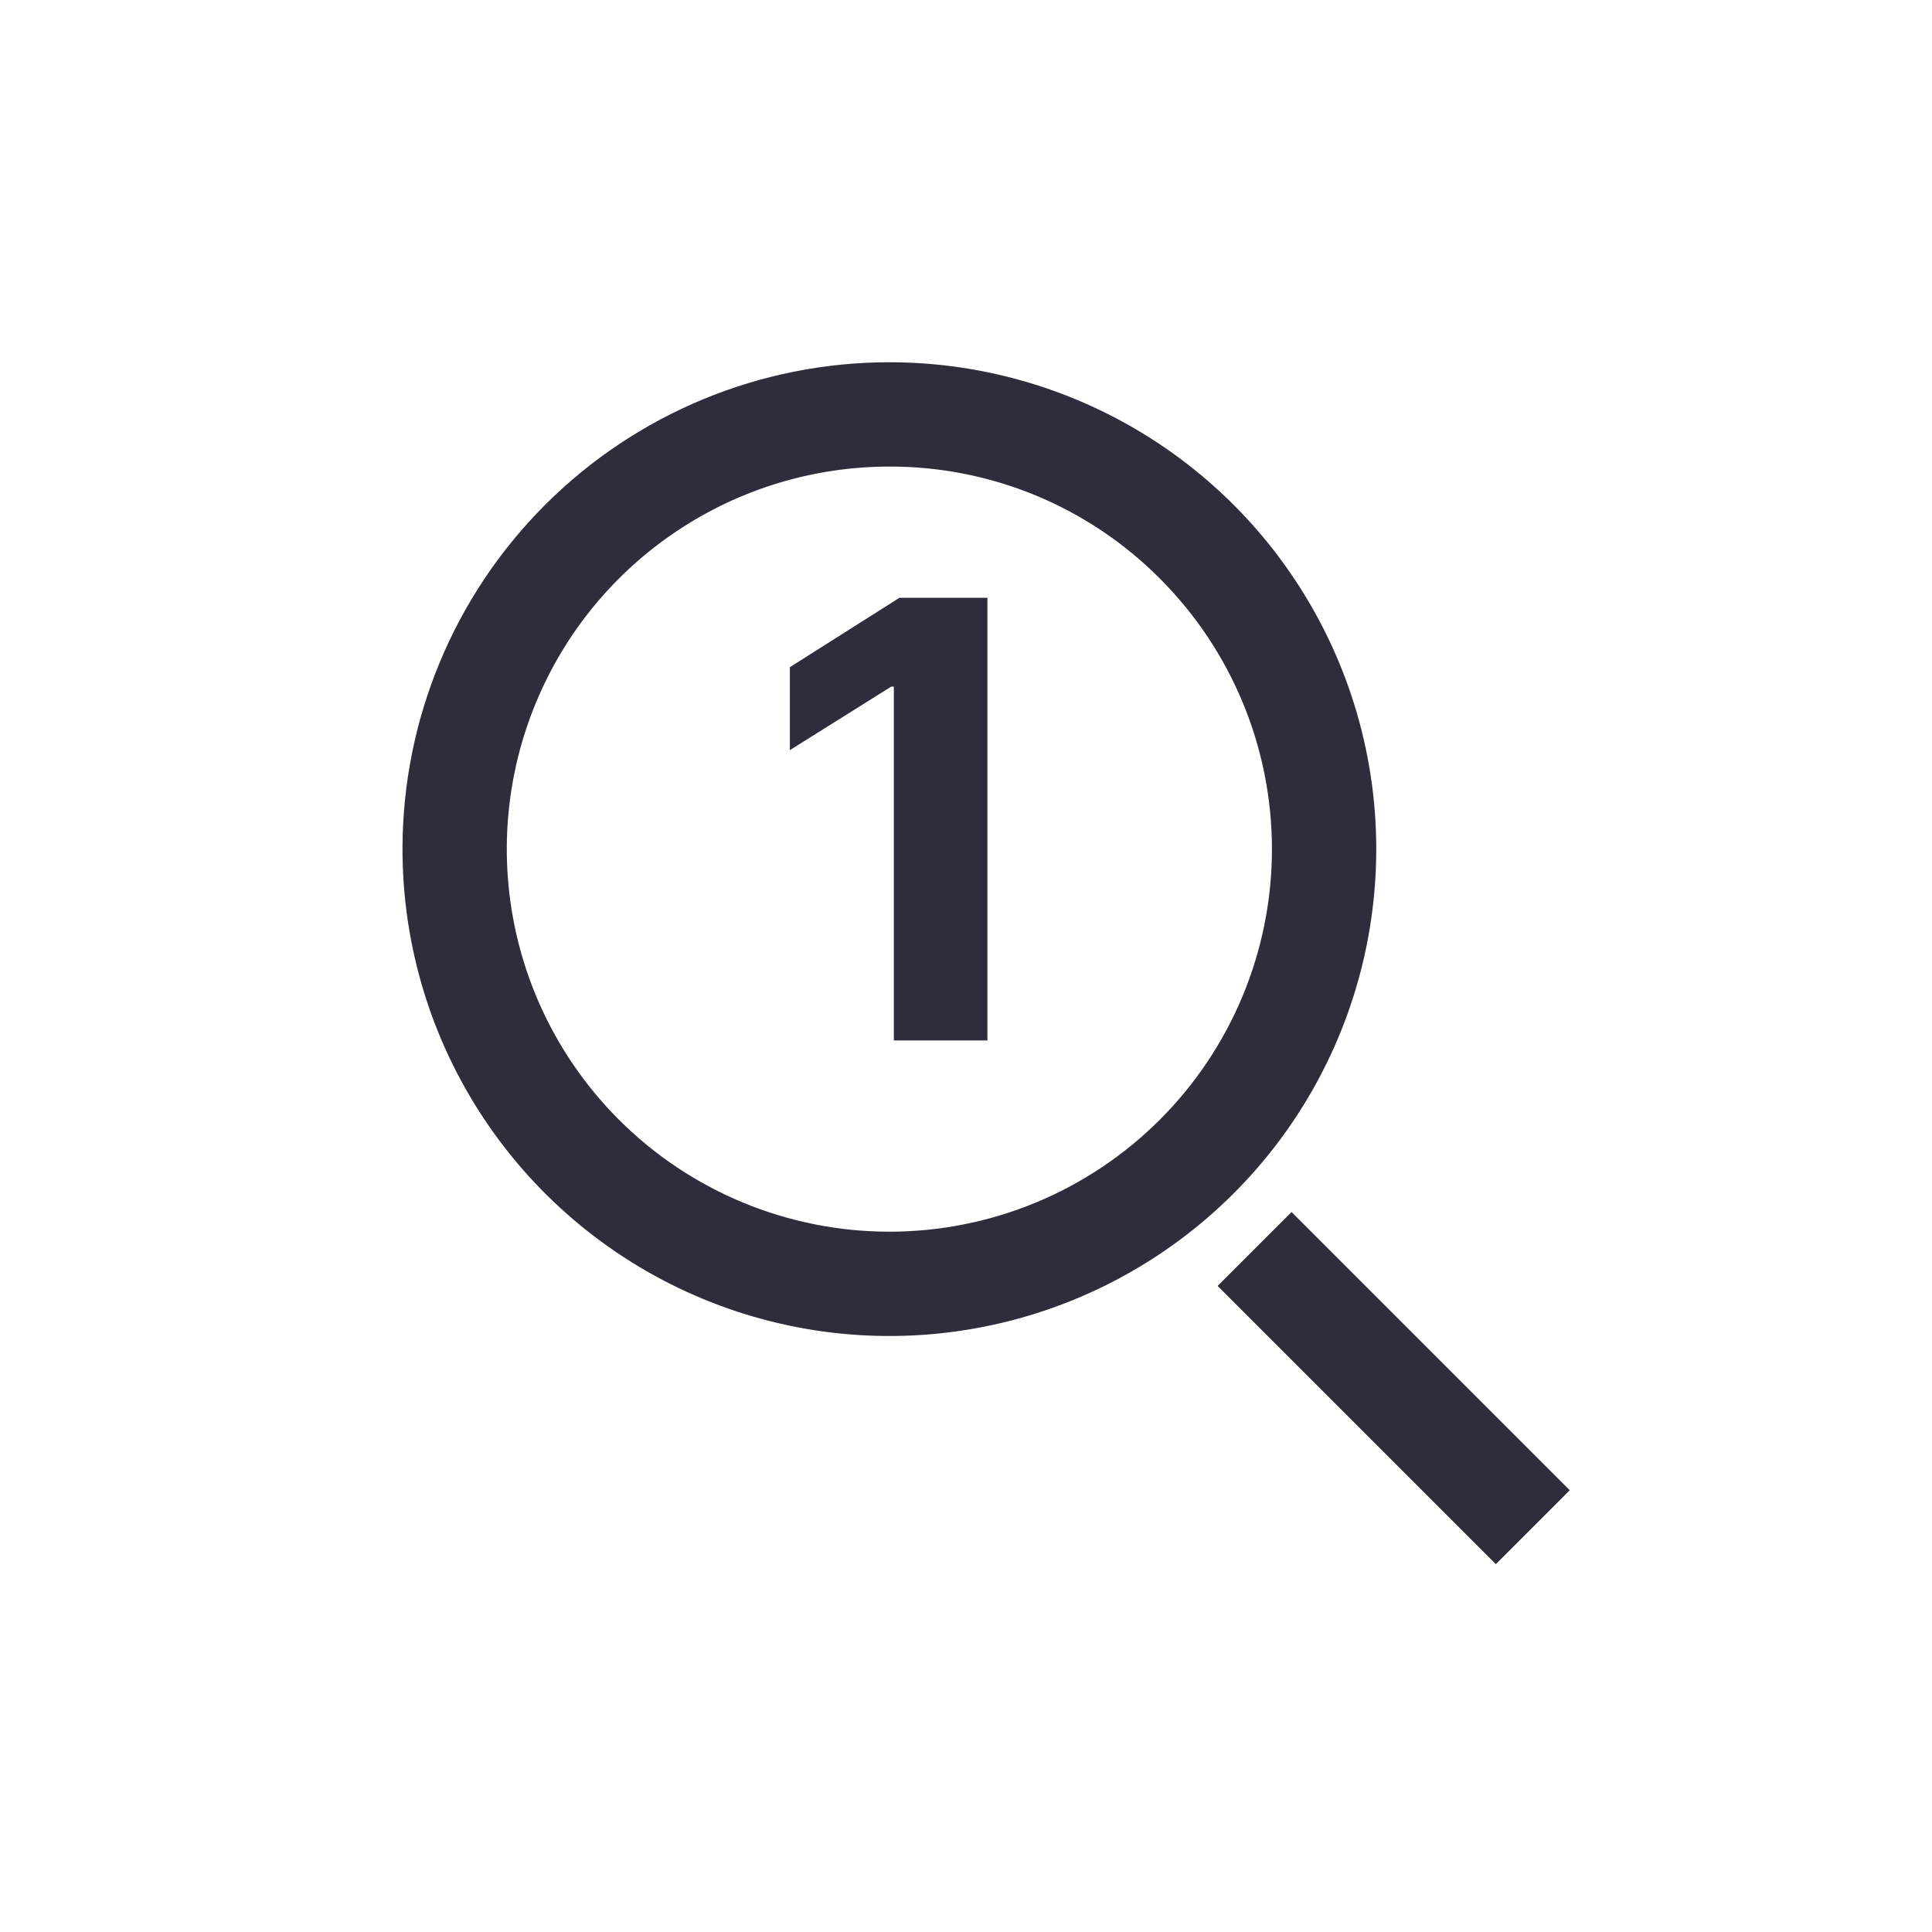 <?xml version="1.0" encoding="UTF-8"?> <svg xmlns="http://www.w3.org/2000/svg" width="48" height="48" viewBox="0 0 48 48" fill="none"><path fill-rule="evenodd" clip-rule="evenodd" d="M22.096 11.592C20.216 11.592 18.379 12.149 16.816 13.194C15.252 14.238 14.034 15.722 13.315 17.459C12.595 19.196 12.407 21.107 12.774 22.951C13.141 24.795 14.046 26.488 15.375 27.817C17.158 29.6 19.576 30.601 22.096 30.601C24.617 30.601 27.035 29.6 28.817 27.817C30.6 26.035 31.601 23.617 31.601 21.096C31.601 18.576 30.6 16.158 28.817 14.375C27.937 13.49 26.889 12.788 25.736 12.31C24.582 11.833 23.345 11.588 22.096 11.592ZM22.096 9C24.489 9 26.828 9.709 28.817 11.039C30.806 12.368 32.356 14.257 33.272 16.467C34.188 18.678 34.427 21.11 33.96 23.456C33.494 25.803 32.342 27.958 30.65 29.65C28.958 31.341 26.803 32.494 24.456 32.96C22.11 33.427 19.678 33.188 17.467 32.272C15.257 31.357 13.368 29.806 12.039 27.817C10.709 25.828 10 23.489 10 21.096C10 17.888 11.274 14.812 13.543 12.543C15.812 10.274 18.888 9 22.096 9ZM37.164 38.861L30.252 31.949L32.088 30.113L39 37.025L37.164 38.861ZM24.532 25.849V14.852H22.346L19.624 16.576V18.637L22.142 17.059H22.207V25.849H24.532Z" fill="#2D2D3C"></path></svg> 